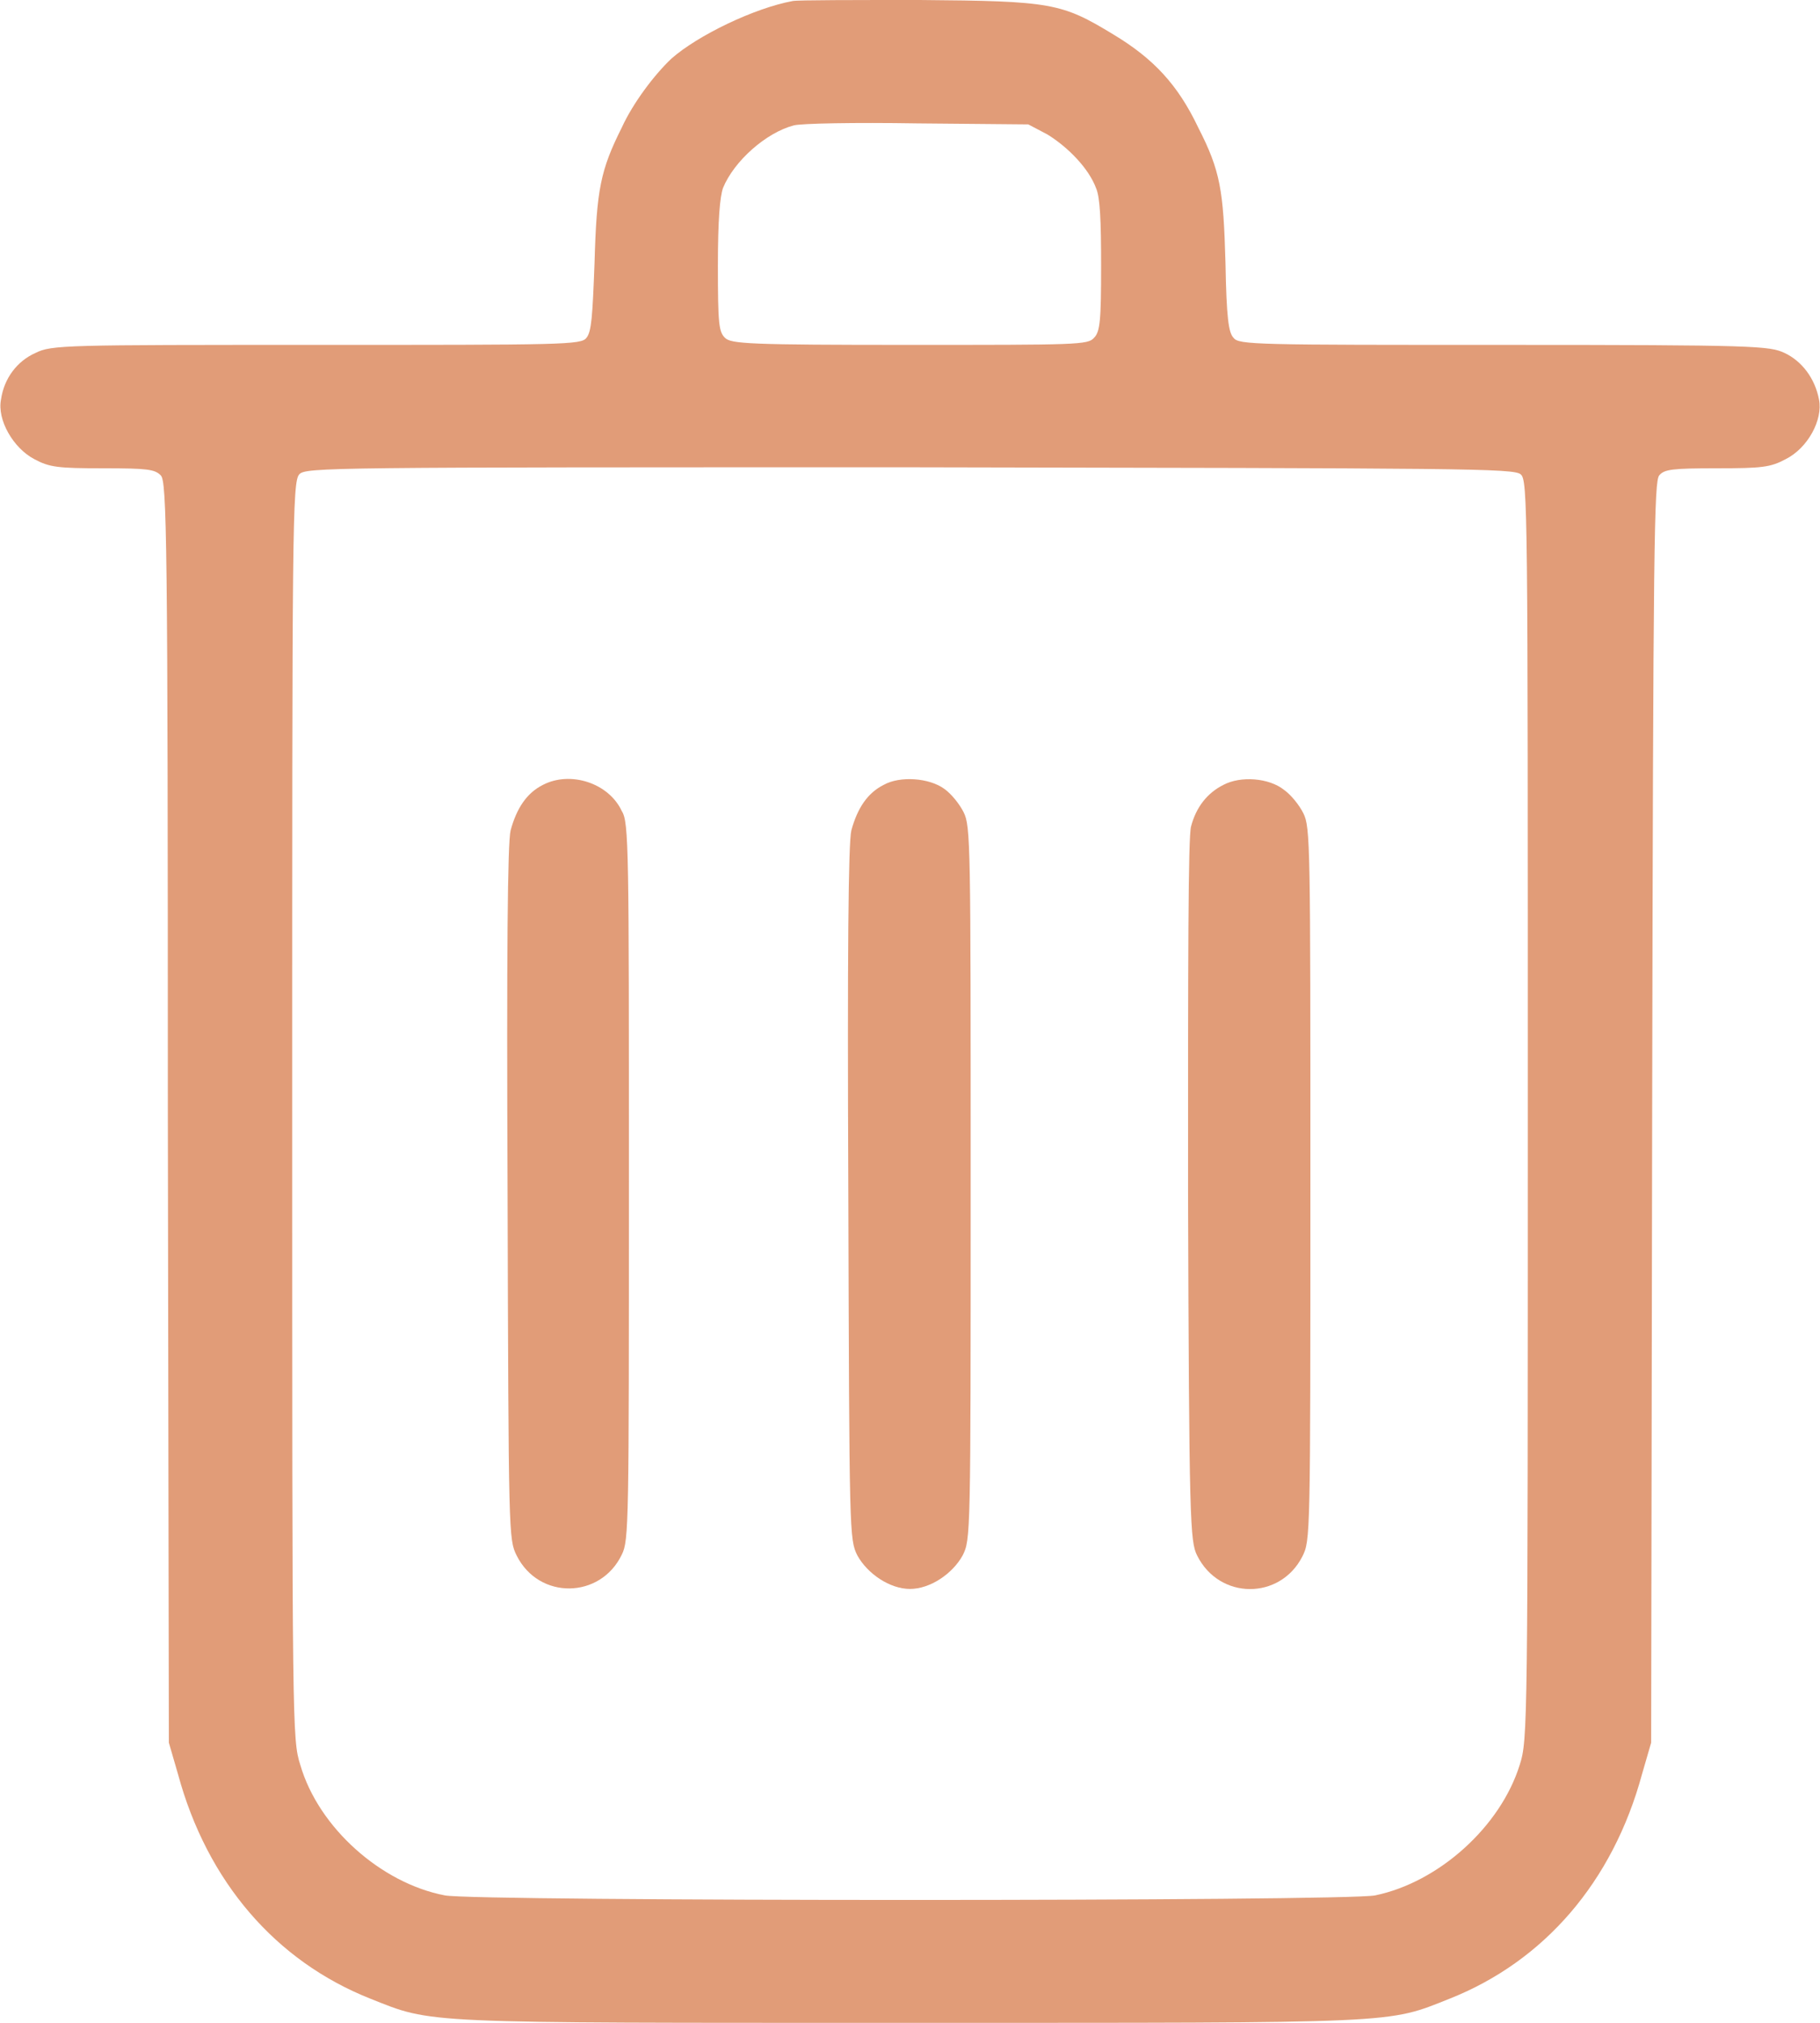 <?xml version="1.0" encoding="utf-8"?>
<!-- Generator: Adobe Illustrator 23.0.6, SVG Export Plug-In . SVG Version: 6.00 Build 0)  -->
<!DOCTYPE svg PUBLIC "-//W3C//DTD SVG 1.1//EN" "http://www.w3.org/Graphics/SVG/1.1/DTD/svg11.dtd">
<svg version="1.1" id="Layer_1" xmlns:x="http://ns.adobe.com/Extensibility/1.0/" xmlns:i="http://ns.adobe.com/AdobeIllustrator/10.0/" xmlns:graph="http://ns.adobe.com/Graphs/1.0/"
	 xmlns="http://www.w3.org/2000/svg" xmlns:xlink="http://www.w3.org/1999/xlink" x="0px" y="0px" width="18px" height="20px"
	 viewBox="0 0 18 20" style="enable-background:new 0 0 18 20;" xml:space="preserve">
<style type="text/css">
	.st0{fill:#E19C78;}
</style>
<g transform="translate(0,600) scale(0.1,-0.1)">
	<path class="st0" d="M78.4,5999.9c-3.8-0.7-9.4-3.4-12-5.7c-1.7-1.6-3.8-4.4-4.9-6.8c-2.1-4.2-2.5-6.1-2.7-13.4
		c-0.2-5.3-0.3-6.8-0.8-7.4c-0.5-0.7-2.3-0.7-26.7-0.7c-24.9,0-26.2,0-27.8-0.8c-1.8-0.8-3.1-2.5-3.4-4.6c-0.4-2,1.2-4.8,3.3-5.9
		c1.5-0.8,2.3-0.9,6.8-0.9c4.4,0,5.1-0.1,5.7-0.7c0.6-0.6,0.7-6.1,0.7-63l0.1-62.3l0.9-3.1c2.9-10.7,9.7-18.5,19-22.2
		c6.3-2.5,4.5-2.4,53.4-2.4s47.1-0.1,53.4,2.4c9.3,3.7,16.1,11.5,19,22.2l0.9,3.1l0.1,62.3c0.1,56.9,0.2,62.4,0.7,63
		c0.5,0.6,1.3,0.7,5.7,0.7c4.5,0,5.3,0.1,6.8,0.9c2.2,1.1,3.7,3.9,3.3,5.9c-0.4,2.1-1.7,3.8-3.4,4.6c-1.5,0.7-2.8,0.8-27.8,0.8
		c-24.4,0-26.2,0-26.7,0.7c-0.5,0.5-0.7,2-0.8,7.4c-0.2,7.2-0.5,9.1-2.7,13.4c-2,4.2-4.4,6.8-8.4,9.2c-5.1,3.1-6.1,3.3-19.1,3.4
		C84.6,6000,78.9,6000,78.4,5999.9z M103.6,5986.7c2.1-1.3,4.1-3.4,4.8-5.3c0.4-0.9,0.5-3.2,0.5-7.7c0-5.4-0.1-6.5-0.7-7.1
		c-0.6-0.7-1.7-0.7-18.2-0.7c-15.9,0-17.7,0.1-18.3,0.7c-0.6,0.6-0.7,1.3-0.7,7.1c0,4.6,0.2,6.8,0.5,7.7c1.1,2.7,4.3,5.5,7,6.2
		c0.7,0.2,6.1,0.3,12.2,0.2l11-0.1L103.6,5986.7z M150.4,5953.1c0.7-0.6,0.7-3.1,0.7-62.8c0-61.2,0-62.3-0.8-64.8
		c-1.9-6.1-8-11.6-14.3-12.9c-2.8-0.6-89.2-0.6-92,0c-6.3,1.2-12.5,6.7-14.3,12.9c-0.8,2.5-0.8,3.6-0.8,64.7c0,57.3,0,62.2,0.7,62.9
		c0.6,0.7,3,0.7,60.4,0.7C145,5953.7,149.7,5953.7,150.4,5953.1z"/>
	<path class="st0" d="M53.7,5922.4c-1.6-0.8-2.6-2.3-3.2-4.5c-0.3-1.2-0.4-12.1-0.3-35.9c0.1-33.8,0.1-34.2,0.9-35.8
		c2.2-4.4,8.3-4.3,10.4,0.1c0.7,1.4,0.7,3.1,0.7,36.9c0,32.8,0,35.5-0.7,36.6C60.2,5922.6,56.4,5923.8,53.7,5922.4z"/>
	<path class="st0" d="M87.4,5922.4c-1.6-0.8-2.6-2.3-3.2-4.5c-0.3-1.2-0.4-12.1-0.3-35.9c0.1-33.8,0.1-34.2,0.9-35.8
		c1-1.8,3.2-3.3,5.2-3.3s4.2,1.5,5.2,3.3c0.8,1.6,0.8,1.8,0.8,36.8c0,33.6,0,35.3-0.7,36.7c-0.4,0.8-1.2,1.8-1.9,2.3
		C91.9,5923.1,89,5923.3,87.4,5922.4z"/>
	<path class="st0" d="M121,5922.4c-1.6-0.8-2.7-2.2-3.2-4.1c-0.3-1-0.3-13.5-0.3-36.1c0.1-32.8,0.2-34.6,0.9-36
		c2.2-4.4,8.2-4.4,10.4-0.1c0.8,1.6,0.8,1.8,0.8,36.8c0,33.6,0,35.3-0.7,36.7c-0.4,0.8-1.2,1.8-1.9,2.3
		C125.5,5923.1,122.7,5923.3,121,5922.4z"/>
</g>
</svg>
